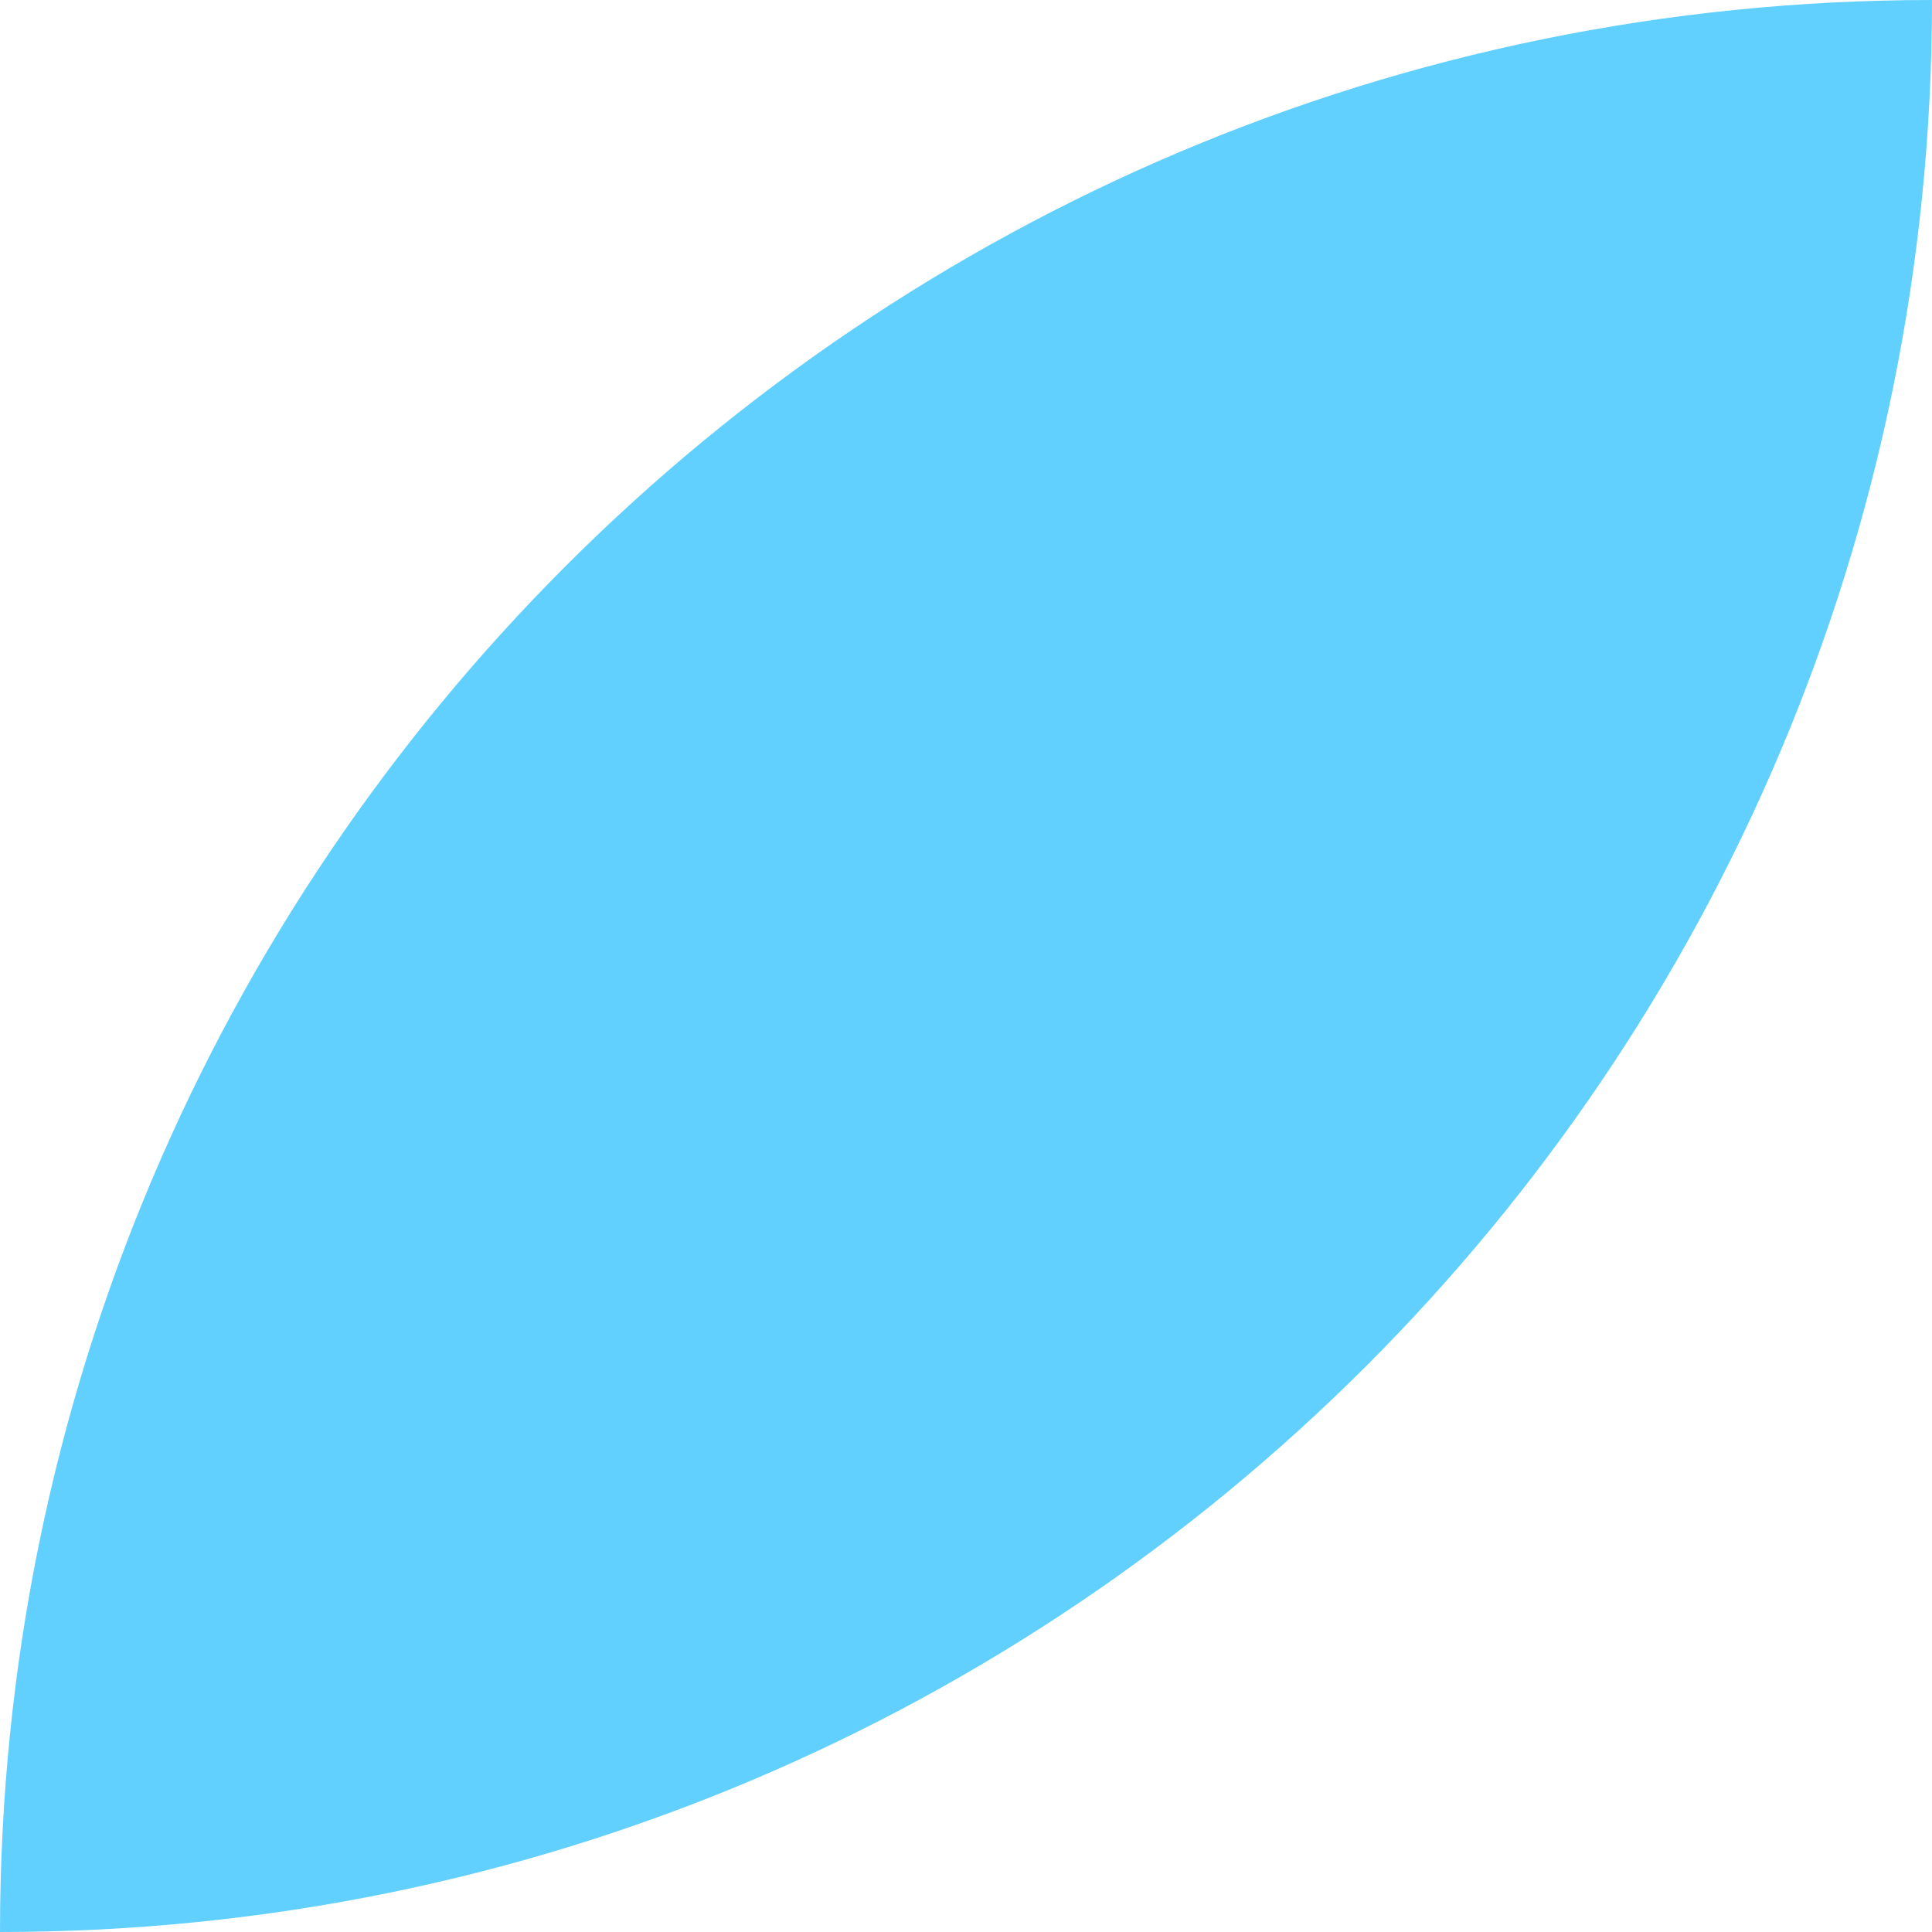 <?xml version="1.0" encoding="UTF-8"?> <svg xmlns="http://www.w3.org/2000/svg" width="386" height="386" viewBox="0 0 386 386" fill="none"> <path d="M386 0C386.004 213.179 213.185 385.996 0 386C0 172.821 172.815 0 385.996 0H386Z" fill="#61D0FF"></path> </svg> 